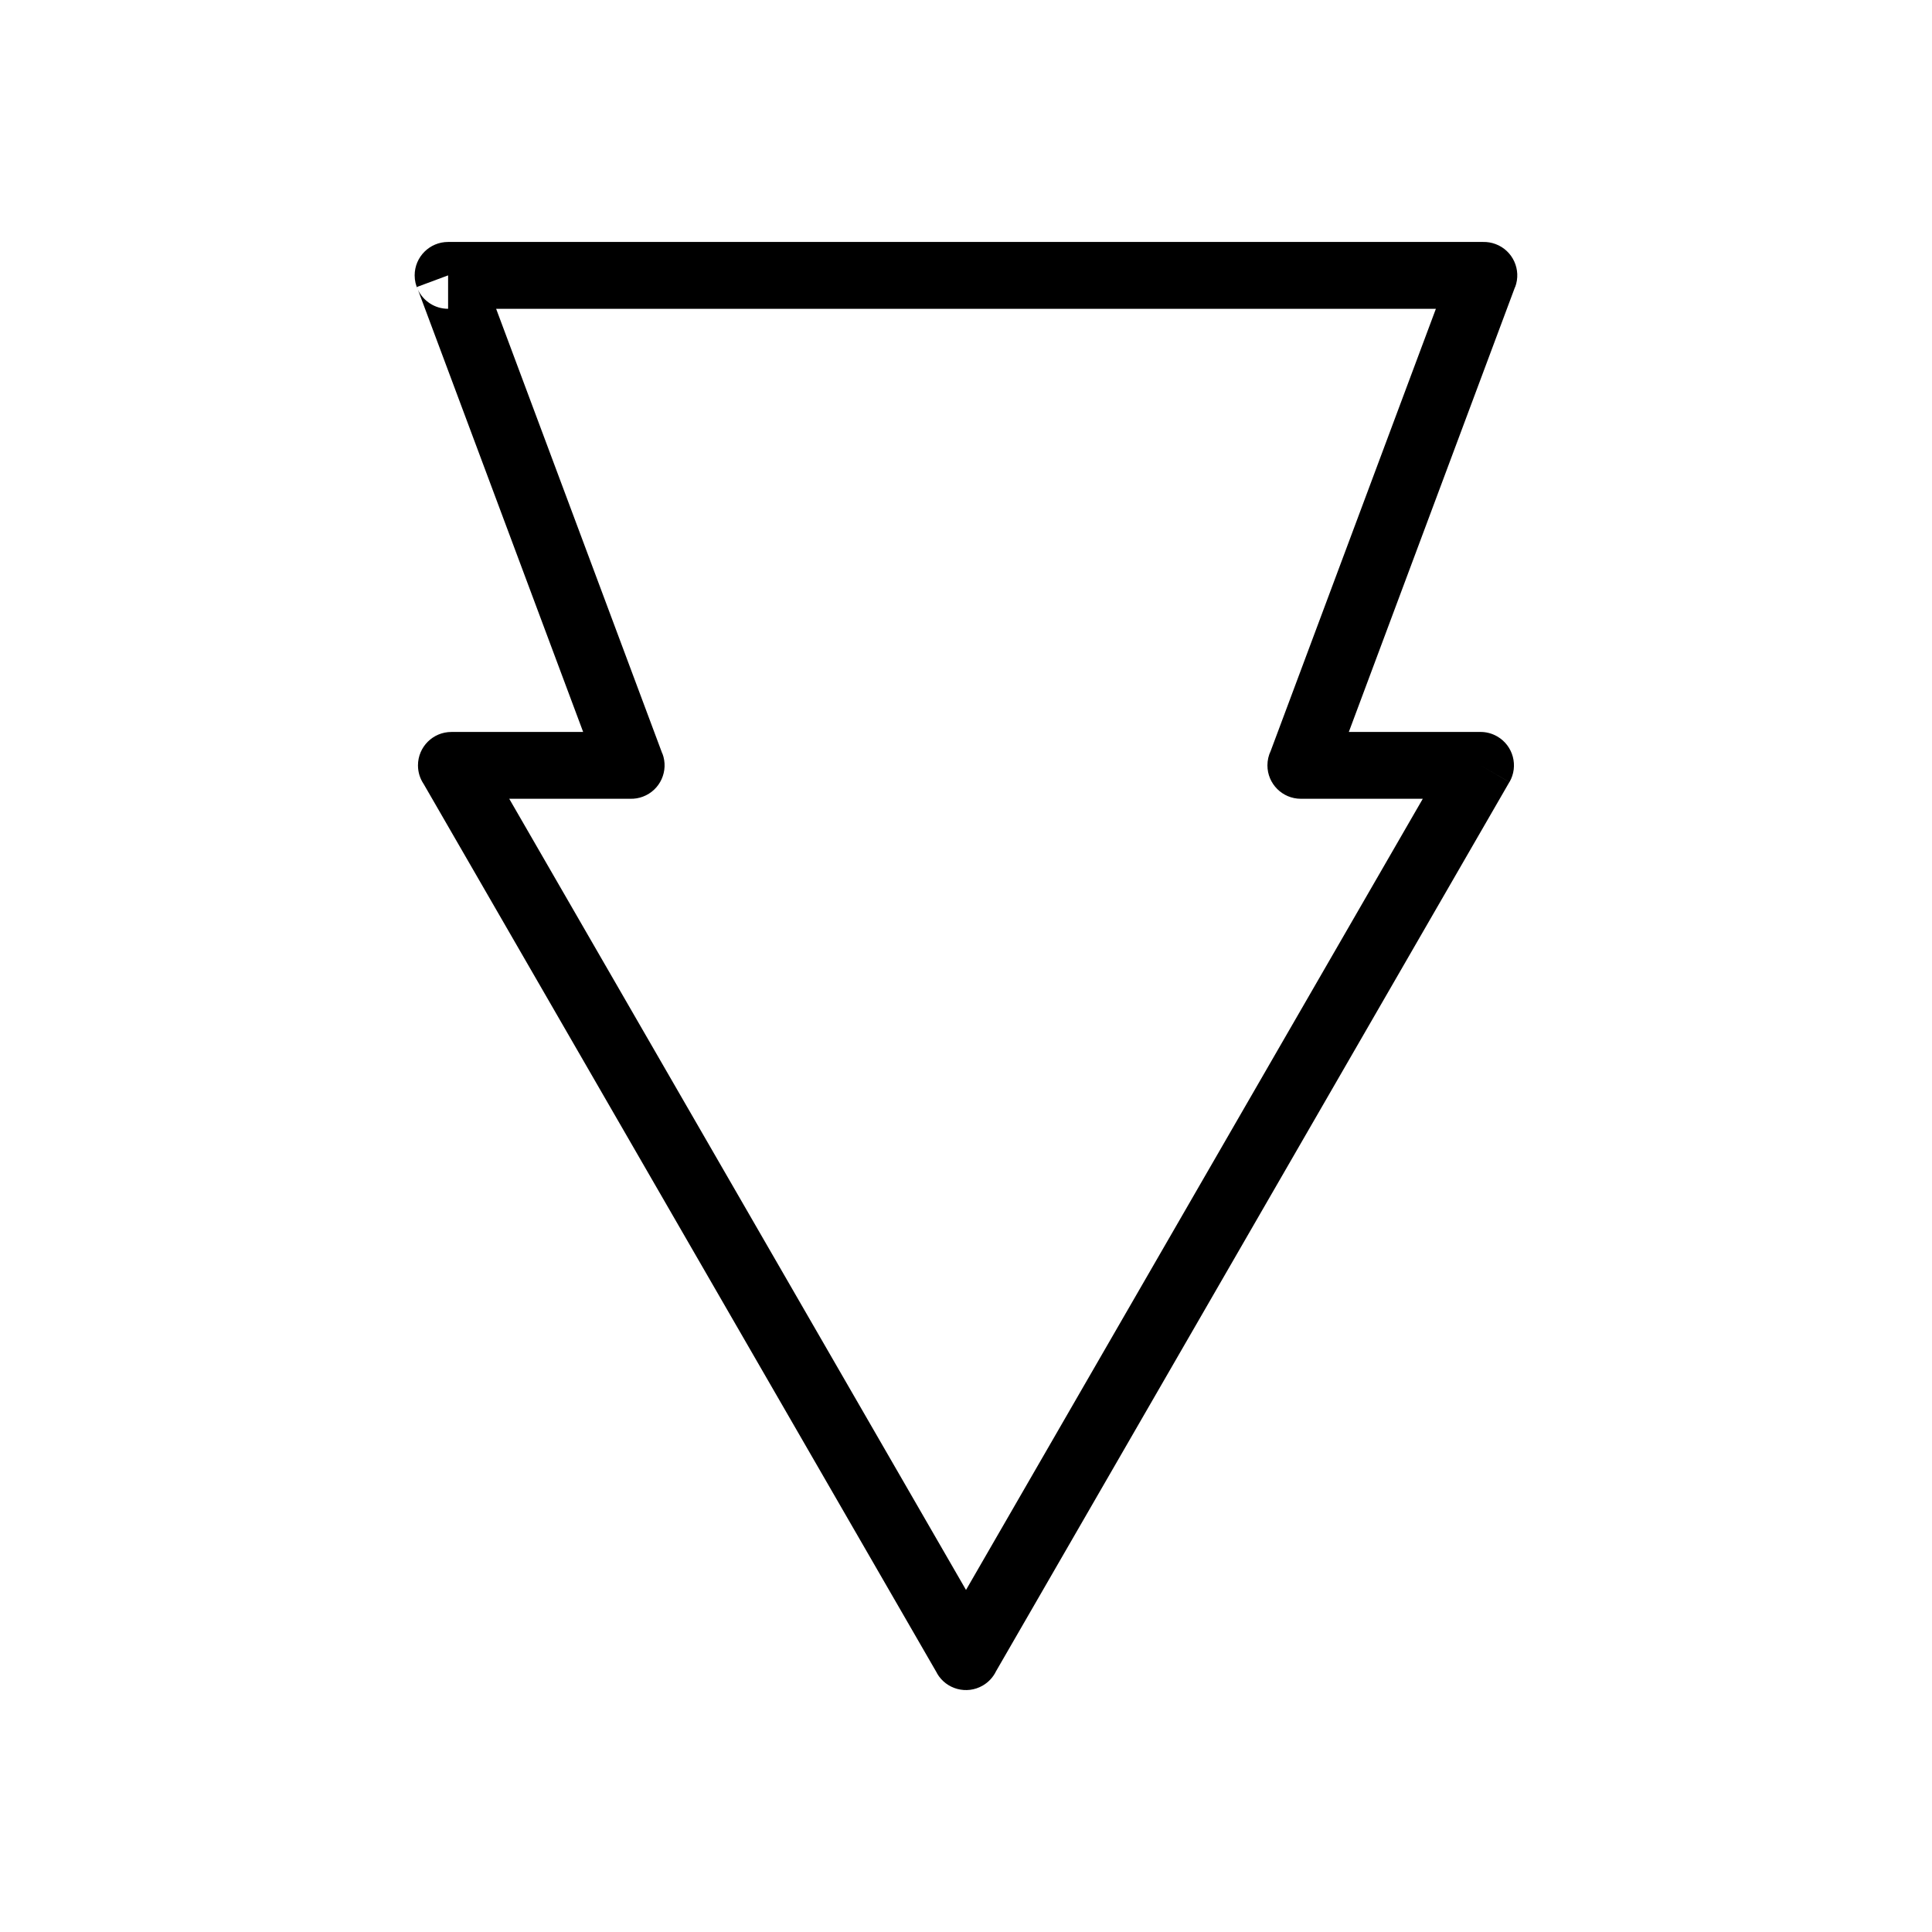 <?xml version="1.0" encoding="UTF-8"?>
<!-- Uploaded to: SVG Repo, www.svgrepo.com, Generator: SVG Repo Mixer Tools -->
<svg fill="#000000" width="800px" height="800px" version="1.1" viewBox="144 144 512 512" xmlns="http://www.w3.org/2000/svg">
 <path d="m275.48 225.83 44.051 117.91 0.031-0.012c1.711 4.582-0.613 9.684-5.195 11.395-1.082 0.406-2.195 0.582-3.285 0.559h-32.129l121.05 209.67 121.05-209.67h-32.316c-4.891 0-8.855-3.965-8.855-8.855 0-1.371 0.312-2.668 0.867-3.824l43.777-117.17h-249.05zm23.059 112.14-43.777-117.17c1.426 2.977 4.469 5.031 7.988 5.031v-8.855l-8.27 3.078 0.277 0.746c-0.555-1.156-0.867-2.457-0.867-3.824 0-4.891 3.965-8.855 8.855-8.855h274.31c1.09-0.023 2.203 0.156 3.285 0.559 4.582 1.711 6.906 6.812 5.195 11.395l-0.031-0.012-44.051 117.91h34.805c1.535-0.02 3.098 0.363 4.527 1.188 4.234 2.445 5.688 7.863 3.242 12.098l-7.668-4.43 7.644 4.43-136.05 235.65c-0.746 1.535-1.945 2.871-3.531 3.789-4.234 2.445-9.652 0.996-12.098-3.242l0.02-0.012-136.06-235.66c-0.957-1.414-1.516-3.117-1.516-4.953 0-4.891 3.965-8.855 8.855-8.855h34.902z"/>
</svg>